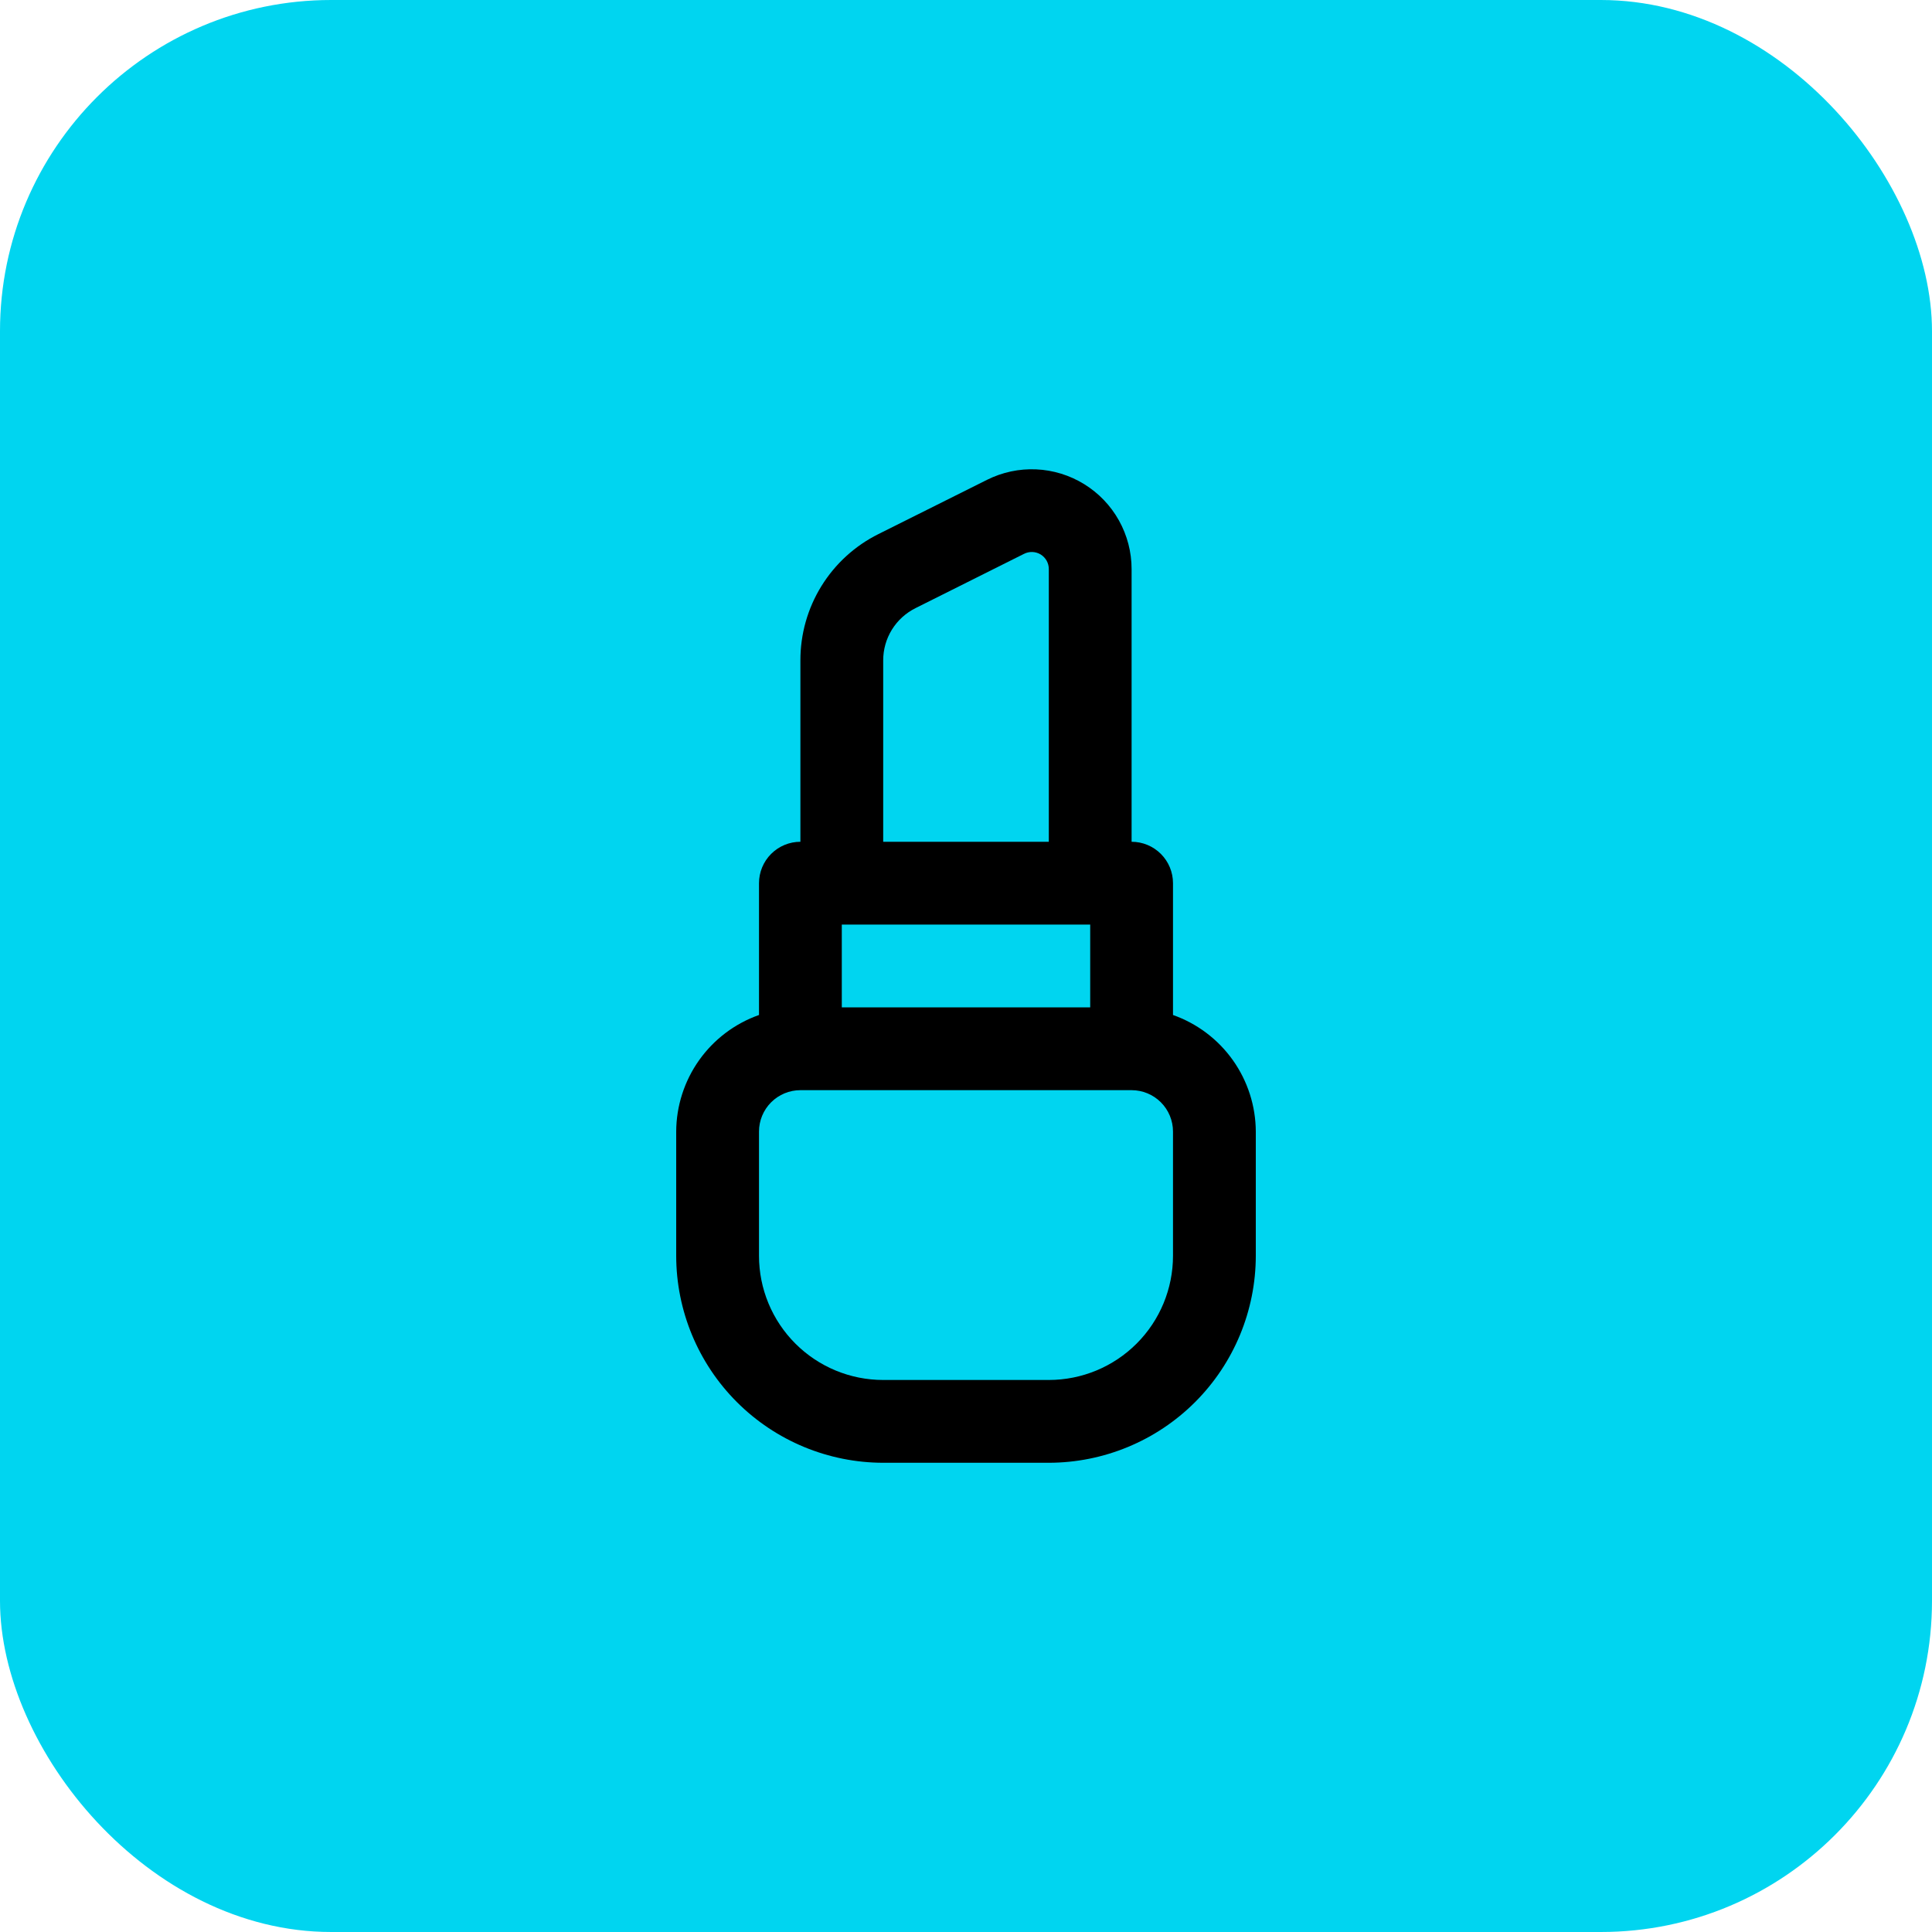 <svg width="70" height="70" viewBox="0 0 70 70" fill="none" xmlns="http://www.w3.org/2000/svg">
<rect width="70" height="70" rx="12" fill="#00D5F0"/>
<path d="M42.5 36.775V31.999C42.5 31.602 42.342 31.22 42.061 30.939C41.779 30.657 41.398 30.499 41 30.499V20.62C41 20.003 40.842 19.397 40.542 18.858C40.242 18.319 39.808 17.866 39.283 17.542C38.758 17.218 38.159 17.033 37.543 17.006C36.927 16.978 36.314 17.109 35.762 17.385L31.829 19.35C30.977 19.773 30.261 20.427 29.761 21.236C29.261 22.045 28.998 22.978 29 23.929V30.499C28.602 30.499 28.221 30.657 27.939 30.939C27.658 31.22 27.5 31.602 27.5 31.999V36.775C26.626 37.084 25.868 37.656 25.331 38.412C24.794 39.169 24.504 40.072 24.5 40.999V45.499C24.502 47.488 25.293 49.394 26.699 50.8C28.105 52.206 30.012 52.997 32 52.999H38C39.988 52.997 41.895 52.206 43.301 50.8C44.707 49.394 45.498 47.488 45.5 45.499V40.999C45.496 40.072 45.206 39.169 44.669 38.412C44.132 37.656 43.374 37.084 42.5 36.775ZM30.5 36.499V33.499H39.5V36.499H30.5ZM32 23.929C31.999 23.535 32.108 23.149 32.315 22.814C32.522 22.479 32.819 22.209 33.172 22.033L37.1 20.068C37.194 20.02 37.3 19.996 37.406 20C37.512 20.004 37.615 20.035 37.706 20.09C37.796 20.146 37.871 20.224 37.923 20.317C37.974 20.41 38.001 20.514 38 20.62V30.499H32V23.929ZM42.5 45.499C42.5 46.693 42.026 47.837 41.182 48.681C40.338 49.525 39.194 49.999 38 49.999H32C30.806 49.999 29.662 49.525 28.818 48.681C27.974 47.837 27.5 46.693 27.5 45.499V40.999C27.5 40.602 27.658 40.22 27.939 39.939C28.221 39.657 28.602 39.499 29 39.499H41C41.398 39.499 41.779 39.657 42.061 39.939C42.342 40.22 42.5 40.602 42.5 40.999V45.499Z" fill="black"/>
</svg>
